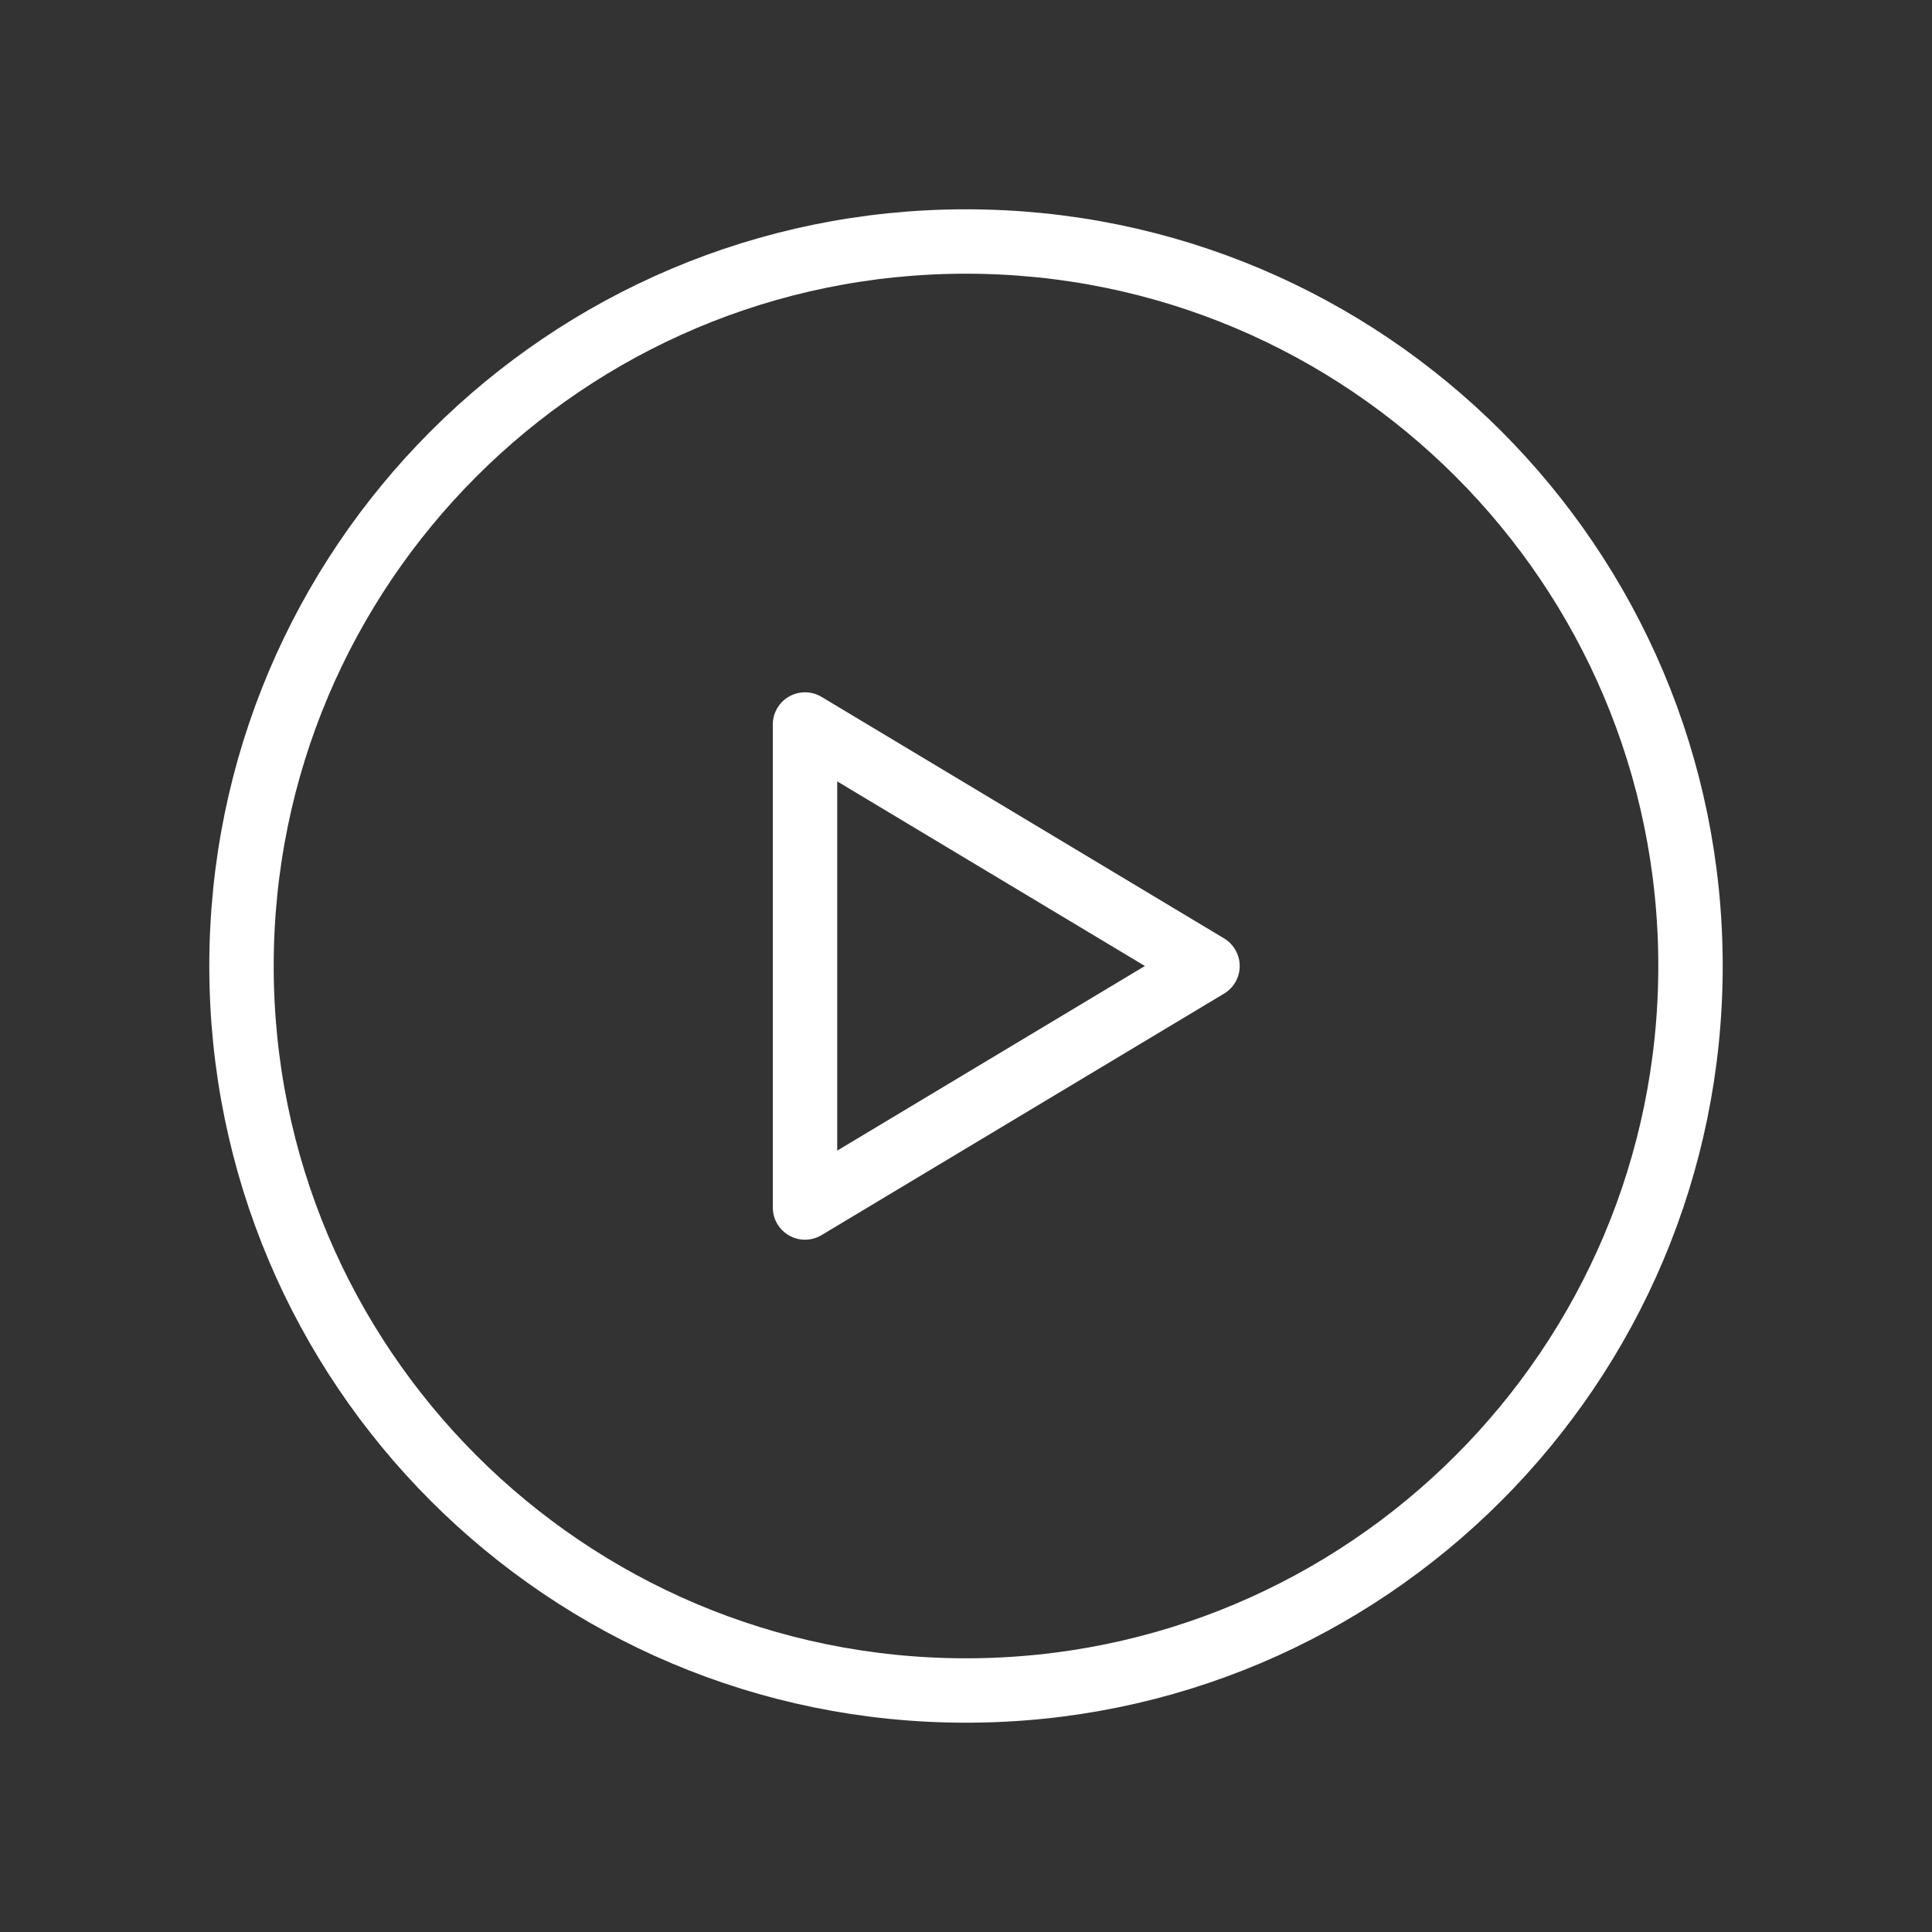 <svg width="120" height="120" viewBox="0 0 120 120" fill="none" xmlns="http://www.w3.org/2000/svg">
<rect x="0" y="0" width="120" height="120" fill="#333333" stroke="none"/>
<path d="M60 105C84.853 105 105 84.853 105 60C105 35.147 84.853 15 60 15C35.147 15 15 35.147 15 60C15 84.853 35.147 105 60 105Z" stroke="white" stroke-width="4" stroke-miterlimit="10" stroke-linecap="round" stroke-linejoin="round"/>
<path d="M75 60L50 45V75L75 60Z" stroke="white" stroke-width="4" stroke-linecap="round" stroke-linejoin="round"/>
</svg>
